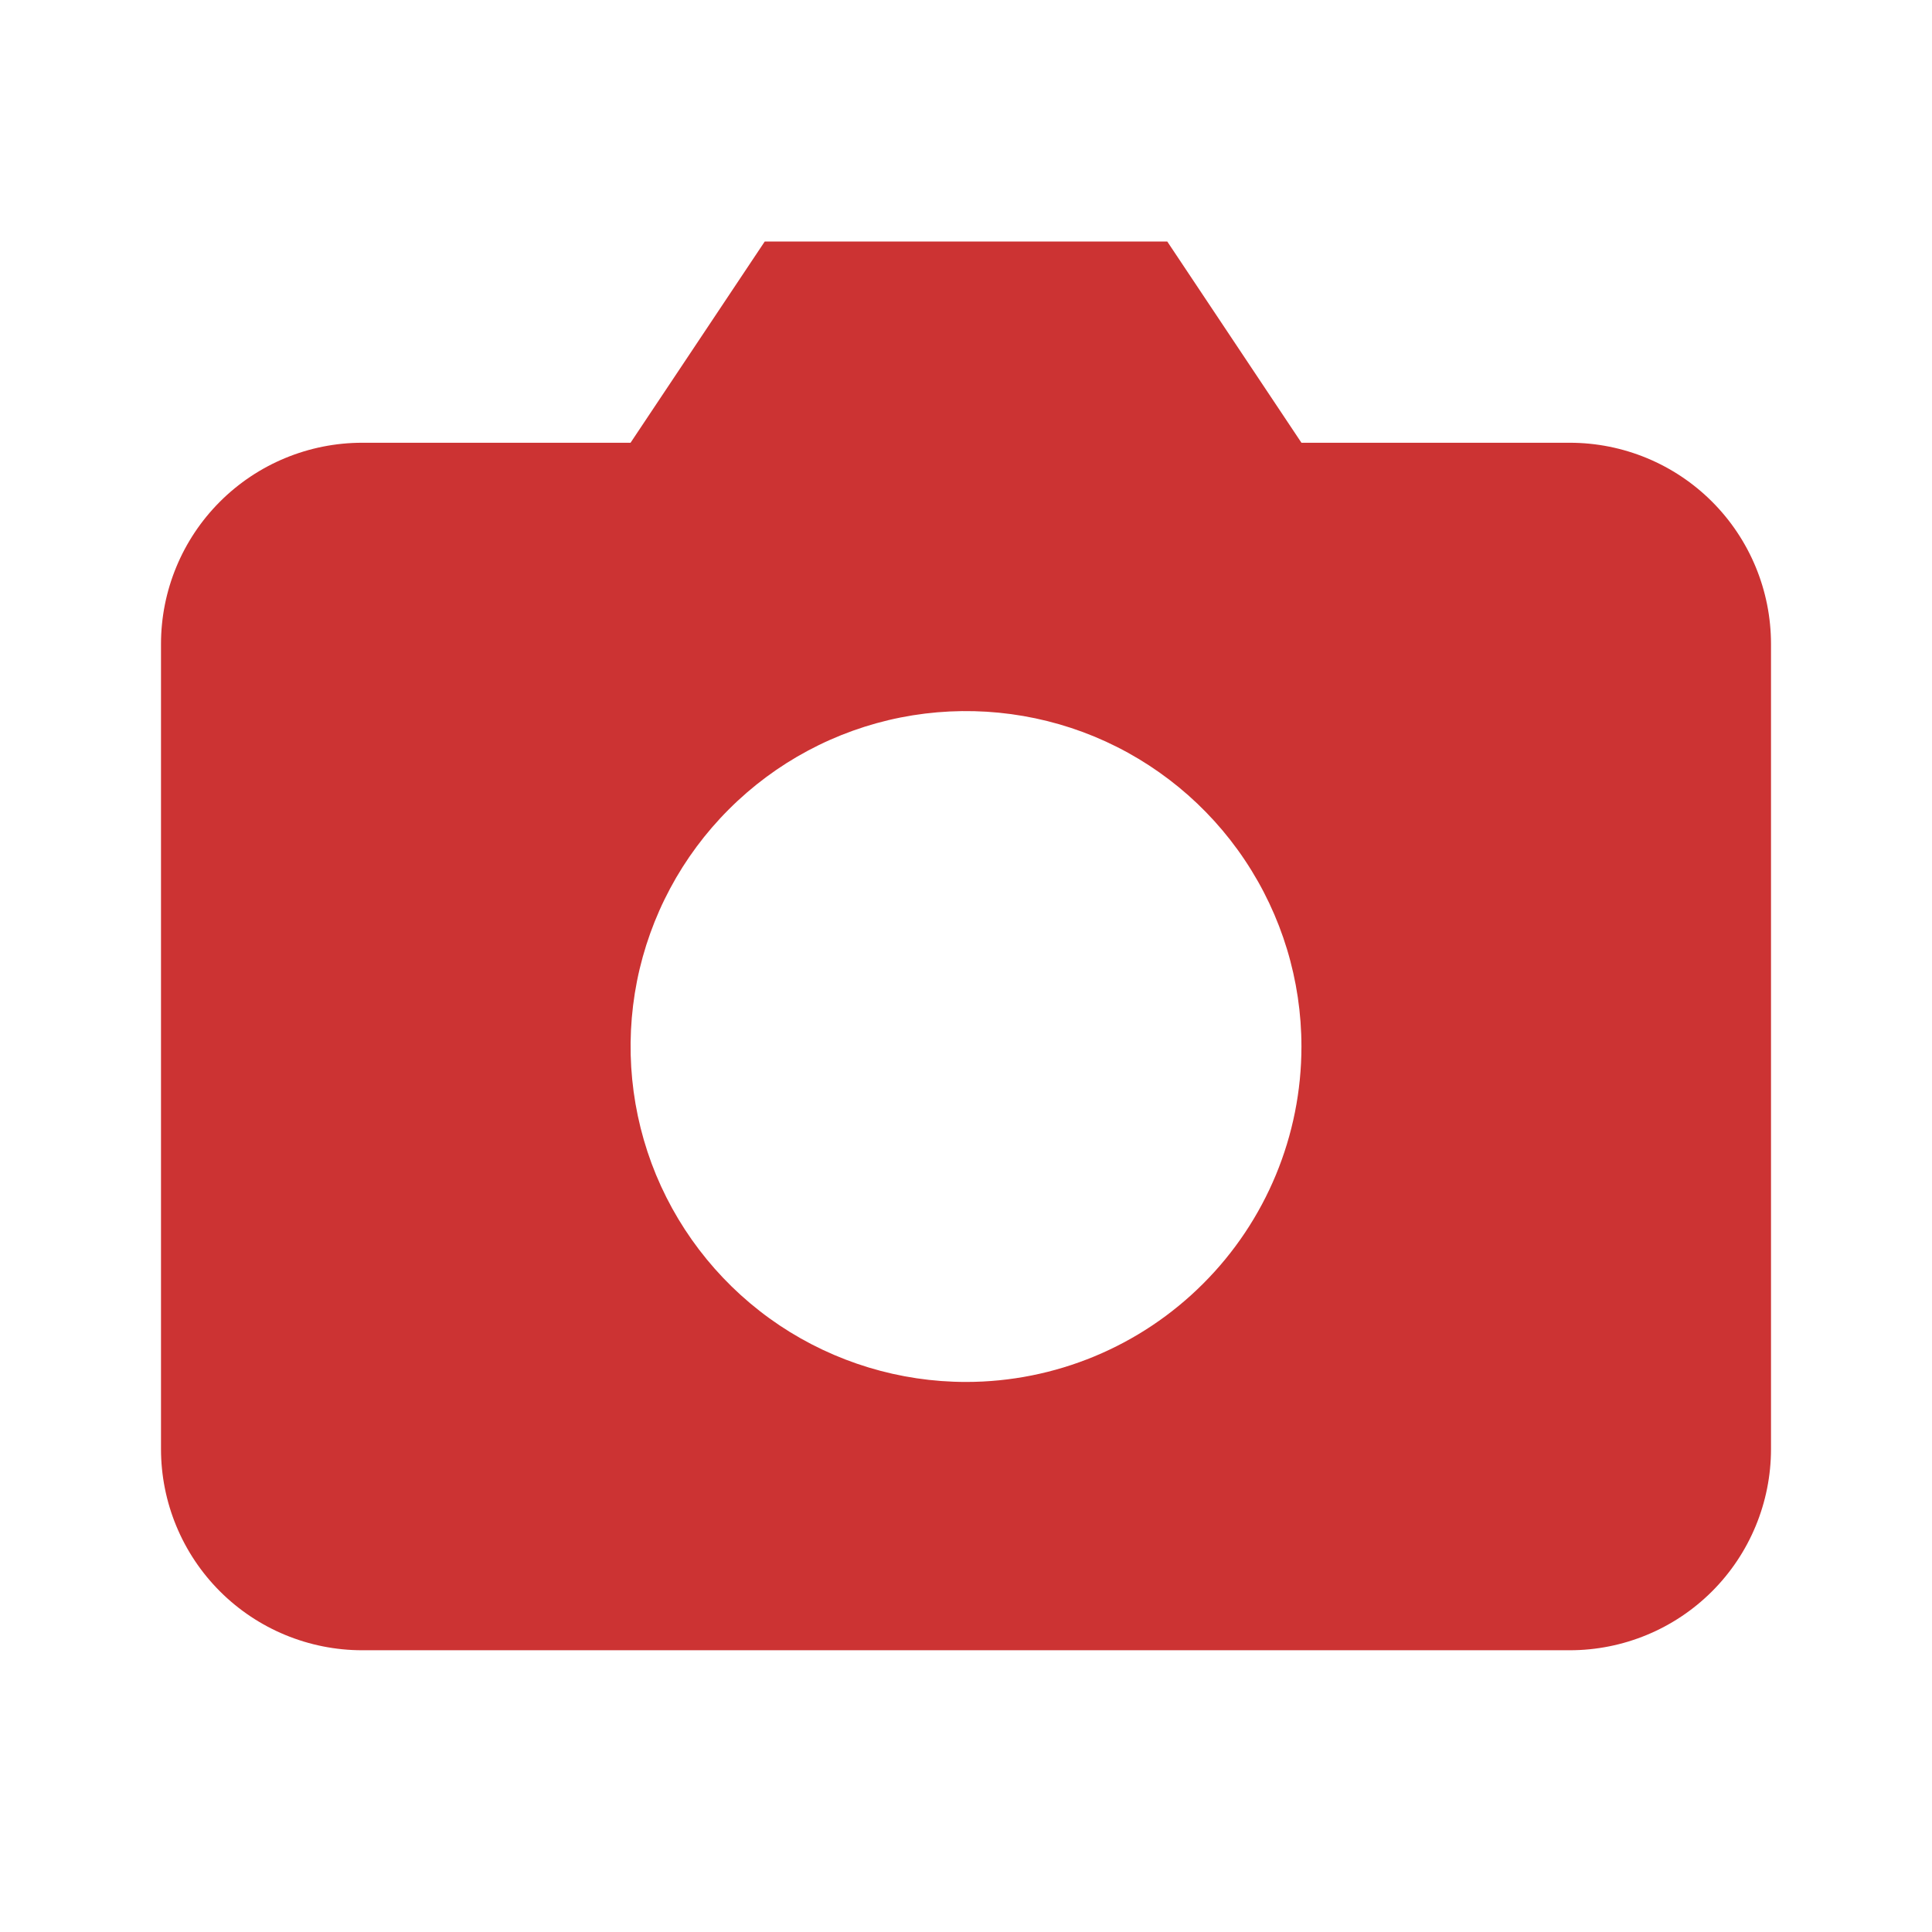 <svg width="24" height="24" viewBox="0 0 24 24" fill="none" xmlns="http://www.w3.org/2000/svg">
    <path d="M19.5 5.5H16.167L14.5 3H9.5L7.833 5.5H4.5C3.837 5.5 3.201 5.763 2.732 6.232C2.263 6.701 2 7.337 2 8L2 18C2 18.663 2.263 19.299 2.732 19.768C3.201 20.237 3.837 20.5 4.5 20.5H19.5C20.163 20.5 20.799 20.237 21.268 19.768C21.737 19.299 22 18.663 22 18V8C22 7.337 21.737 6.701 21.268 6.232C20.799 5.763 20.163 5.5 19.5 5.5ZM12 17.167C11.176 17.167 10.37 16.922 9.685 16.465C9 16.007 8.466 15.356 8.15 14.595C7.835 13.833 7.753 12.995 7.913 12.187C8.074 11.379 8.471 10.636 9.054 10.054C9.636 9.471 10.379 9.074 11.187 8.913C11.995 8.753 12.833 8.835 13.595 9.15C14.356 9.466 15.007 10 15.464 10.685C15.922 11.37 16.167 12.176 16.167 13C16.167 14.105 15.728 15.165 14.946 15.946C14.165 16.728 13.105 17.167 12 17.167Z" fill="#CC3333"/>
</svg>

